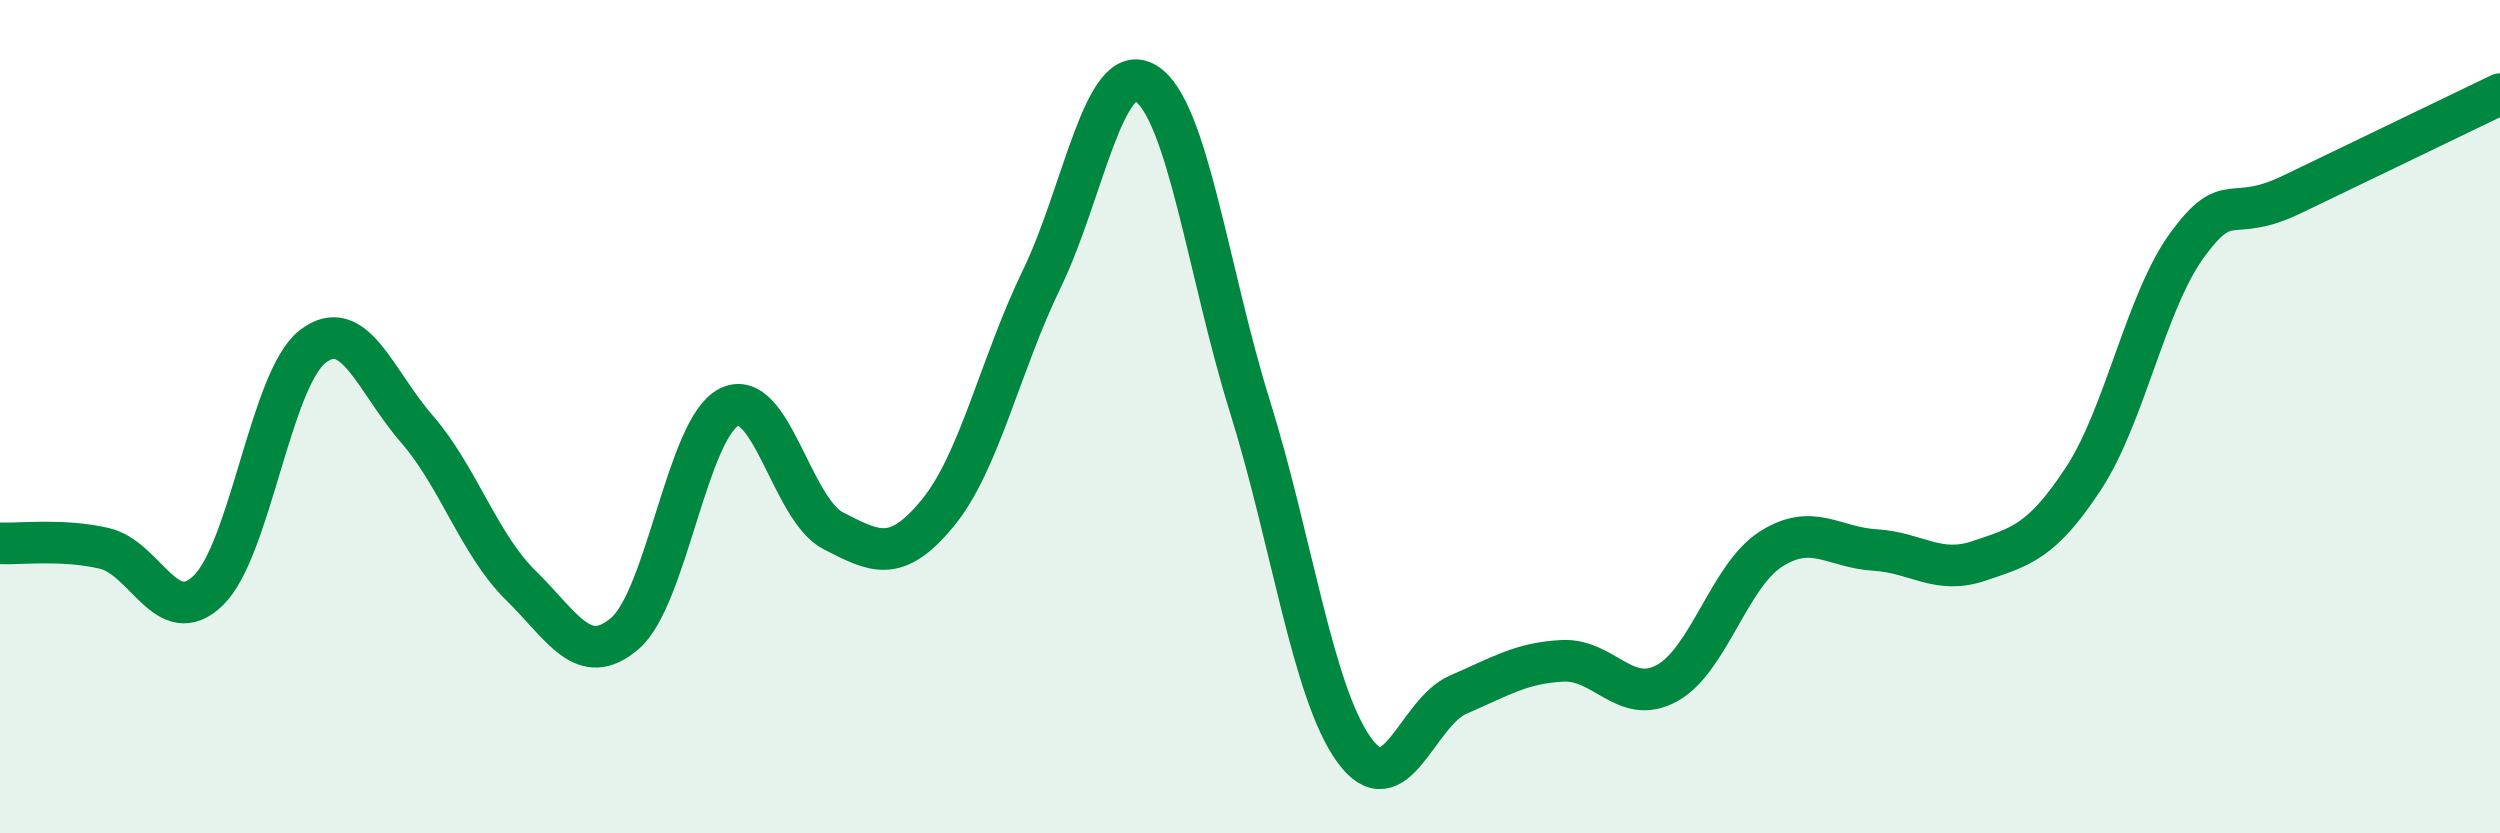 
    <svg width="60" height="20" viewBox="0 0 60 20" xmlns="http://www.w3.org/2000/svg">
      <path
        d="M 0,13.04 C 0.5,13.06 1.5,12.93 2.5,13.16 C 3.5,13.39 4,15.14 5,14.17 C 6,13.2 6.5,9.1 7.5,8.32 C 8.5,7.54 9,9.14 10,10.29 C 11,11.44 11.5,13.07 12.5,14.05 C 13.5,15.03 14,16.06 15,15.2 C 16,14.34 16.5,10.26 17.5,9.77 C 18.5,9.28 19,12.23 20,12.74 C 21,13.25 21.5,13.53 22.5,12.32 C 23.5,11.11 24,8.76 25,6.7 C 26,4.64 26.5,1.39 27.5,2 C 28.5,2.61 29,6.56 30,9.76 C 31,12.96 31.5,16.62 32.5,18 C 33.5,19.38 34,17.1 35,16.67 C 36,16.24 36.5,15.91 37.5,15.86 C 38.5,15.81 39,16.94 40,16.4 C 41,15.86 41.5,13.82 42.5,13.18 C 43.5,12.54 44,13.14 45,13.2 C 46,13.26 46.5,13.8 47.5,13.46 C 48.5,13.12 49,13.01 50,11.49 C 51,9.97 51.5,7.23 52.5,5.87 C 53.5,4.51 53.5,5.39 55,4.67 C 56.5,3.95 59,2.74 60,2.26L60 20L0 20Z"
        fill="#008740"
        opacity="0.1"
        stroke-linecap="round"
        stroke-linejoin="round"
      />
      <path
        d="M 0,13.04 C 0.5,13.06 1.5,12.93 2.5,13.16 C 3.5,13.39 4,15.14 5,14.17 C 6,13.2 6.5,9.1 7.5,8.32 C 8.5,7.54 9,9.14 10,10.29 C 11,11.44 11.5,13.07 12.5,14.05 C 13.5,15.03 14,16.06 15,15.2 C 16,14.34 16.5,10.26 17.5,9.77 C 18.5,9.28 19,12.23 20,12.74 C 21,13.25 21.5,13.53 22.5,12.32 C 23.5,11.11 24,8.76 25,6.7 C 26,4.64 26.5,1.39 27.5,2 C 28.5,2.61 29,6.56 30,9.76 C 31,12.96 31.5,16.62 32.5,18 C 33.5,19.38 34,17.1 35,16.67 C 36,16.24 36.5,15.91 37.5,15.86 C 38.5,15.81 39,16.94 40,16.4 C 41,15.86 41.5,13.82 42.5,13.18 C 43.5,12.54 44,13.14 45,13.2 C 46,13.26 46.5,13.8 47.5,13.46 C 48.5,13.12 49,13.01 50,11.49 C 51,9.97 51.5,7.23 52.5,5.87 C 53.5,4.51 53.5,5.39 55,4.67 C 56.5,3.95 59,2.74 60,2.26"
        stroke="#008740"
        stroke-width="1"
        fill="none"
        stroke-linecap="round"
        stroke-linejoin="round"
      />
    </svg>
  